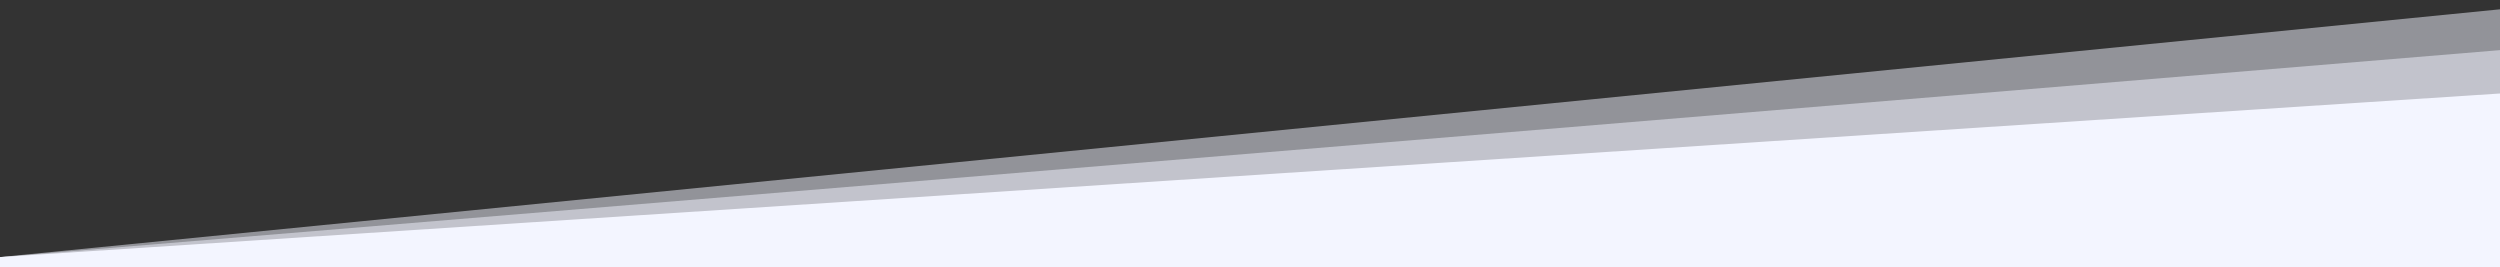 <?xml version="1.0" encoding="utf-8"?>
<!-- Generator: Adobe Illustrator 18.0.0, SVG Export Plug-In . SVG Version: 6.00 Build 0)  -->
<!DOCTYPE svg PUBLIC "-//W3C//DTD SVG 1.1//EN" "http://www.w3.org/Graphics/SVG/1.1/DTD/svg11.dtd">
<svg xmlns:xlink="http://www.w3.org/1999/xlink" version="1.1" id="Layer_1" xmlns="http://www.w3.org/2000/svg" x="0px"
     y="0px"
     viewBox="0 0 1879.8 201" enable-background="new 0 0 1879.8 201" xml:space="preserve">
<rect x="0" y="0" width="1879.8" height="201" fill="#333333" stroke="none"/>
<polygon opacity="0.5" fill="#F3F5FF" points="1879.8,7 0,193.3 0,201 1879.8,201 "/>
    <polygon opacity="0.5" fill="#F3F5FF" points="1879.8,37.7 0,193.3 0,201 1879.8,201 "/>
    <polygon fill="#F3F5FF" points="1879.8,70.3 0,193.3 0,201 1879.8,201 "/>
</svg>
